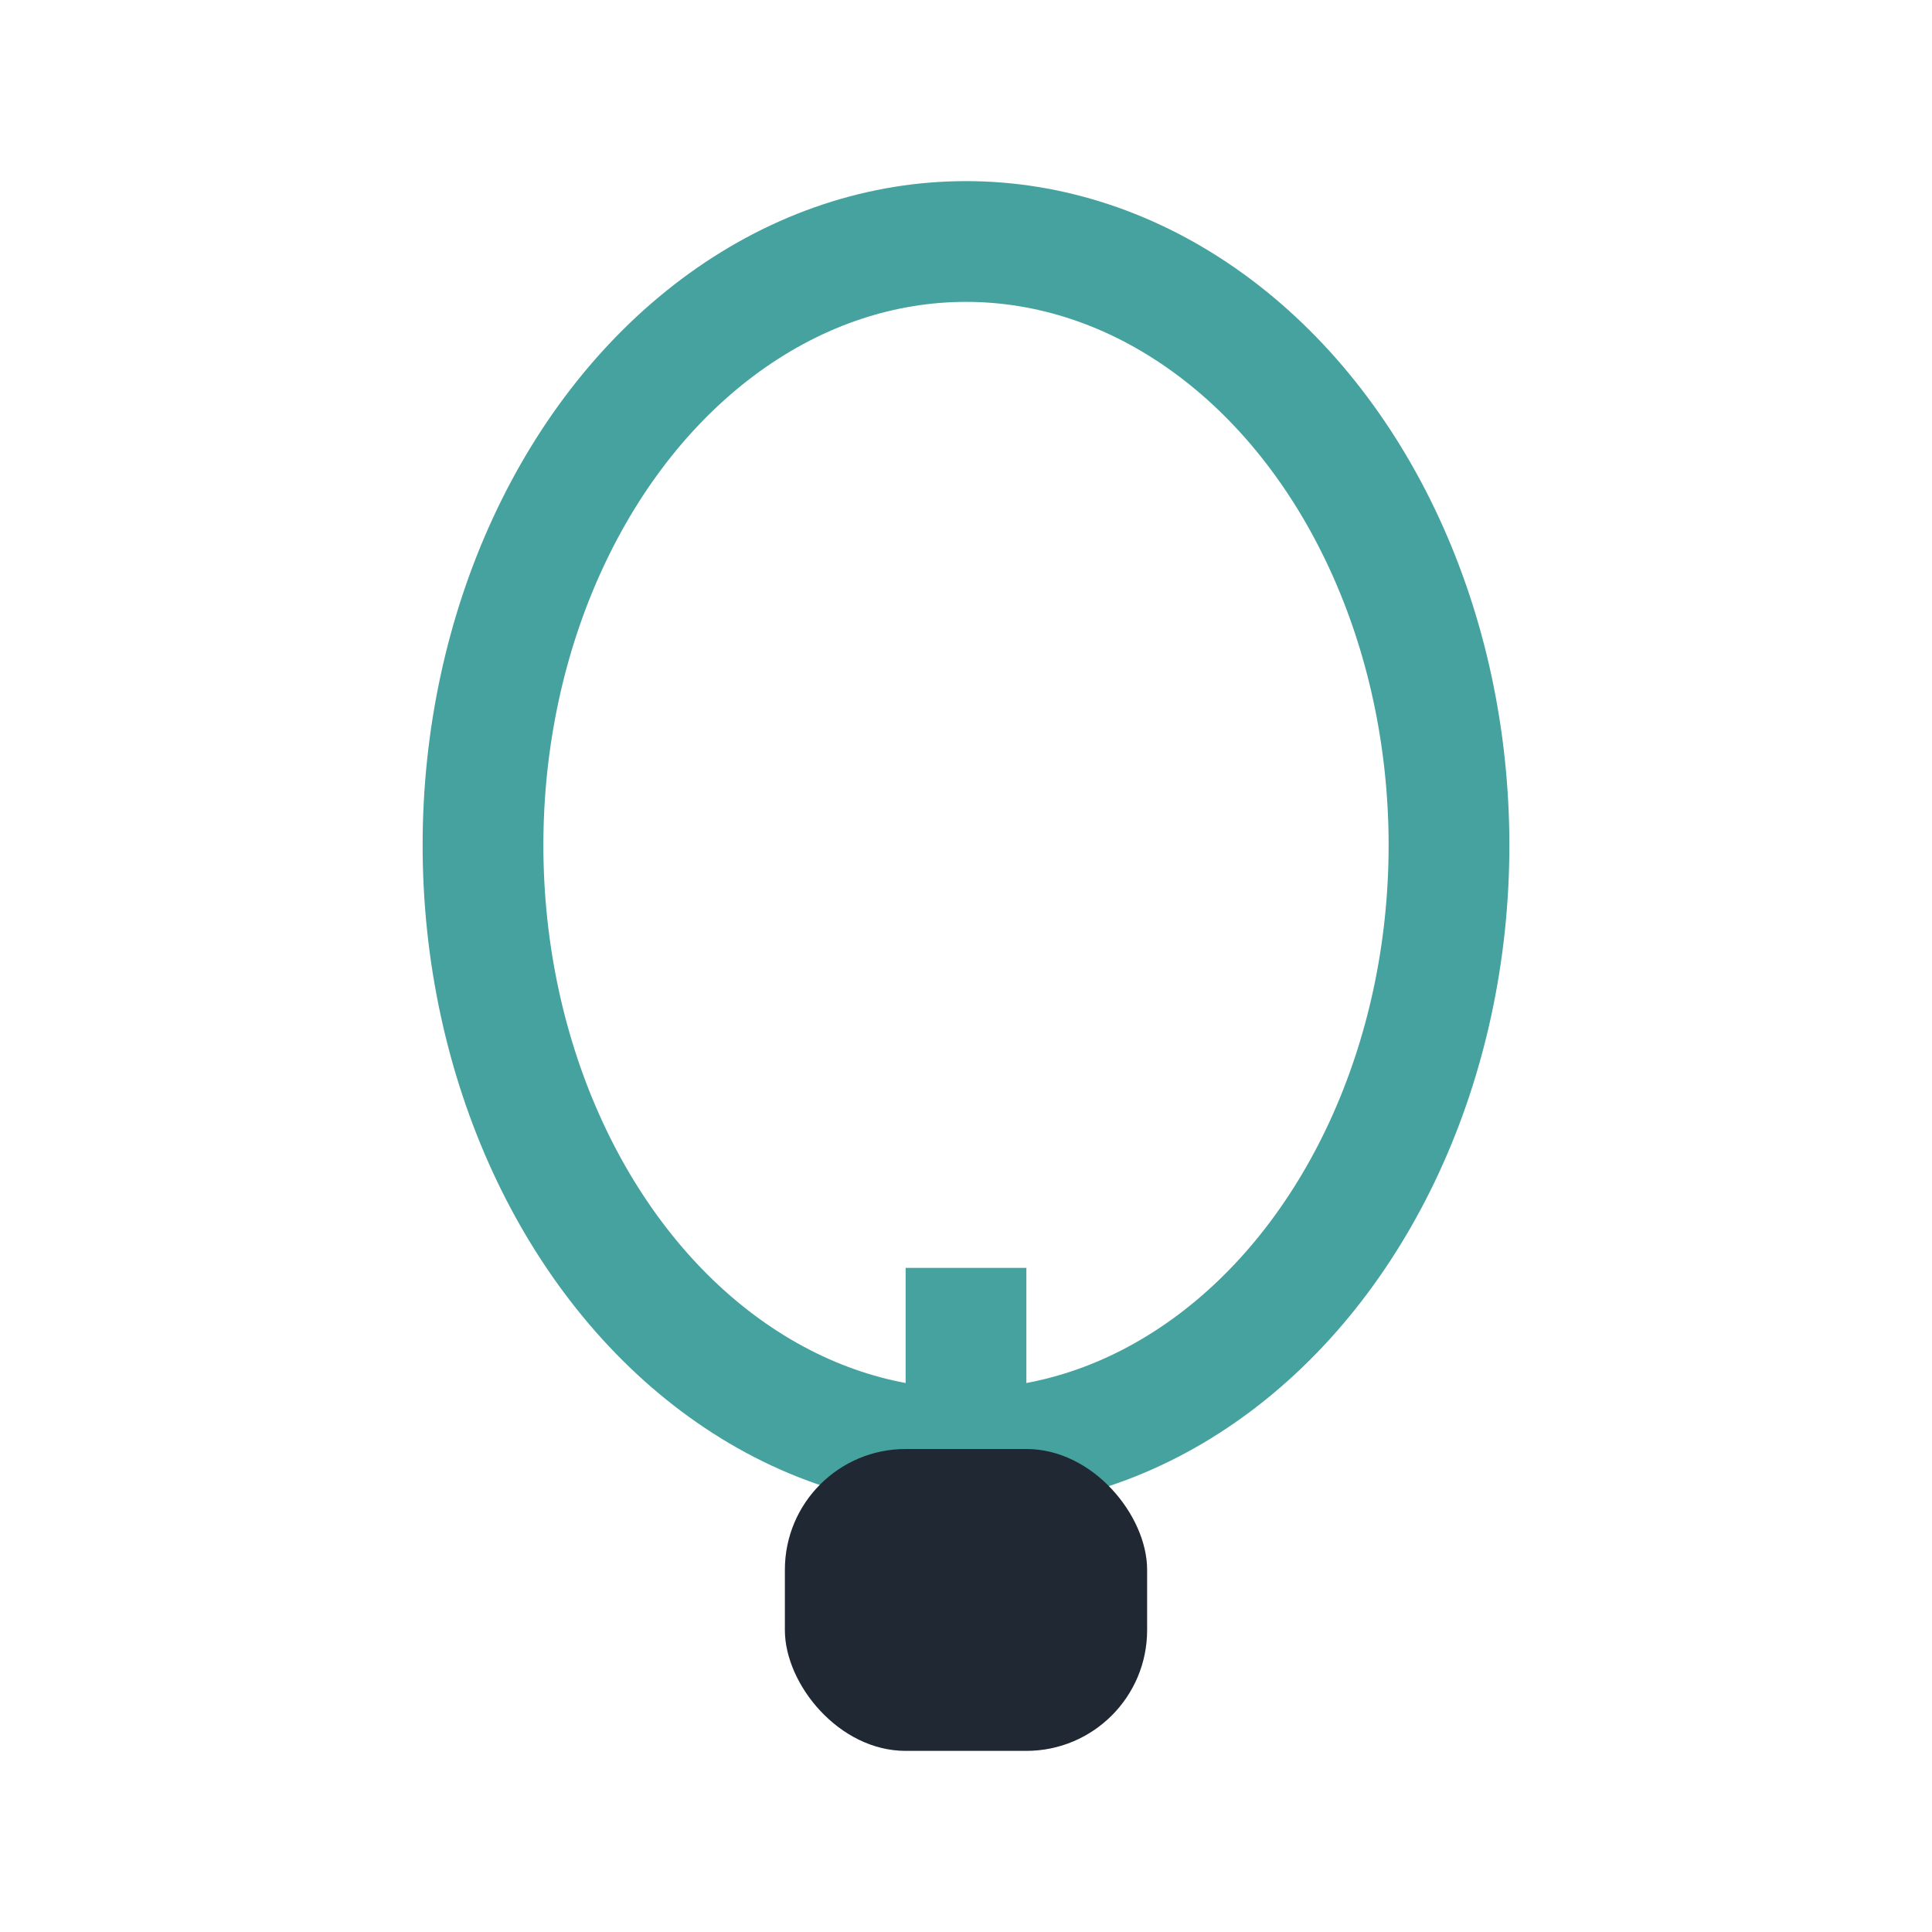 <?xml version="1.0" encoding="UTF-8"?>
<svg xmlns="http://www.w3.org/2000/svg" width="32" height="32" viewBox="0 0 32 32"><ellipse cx="16" cy="14" rx="8" ry="10" fill="none" stroke="#45A29E" stroke-width="2"/><rect x="13" y="24" width="6" height="5" rx="2" fill="#1F2833"/><path d="M16 24v-3" stroke="#45A29E" stroke-width="2"/></svg>